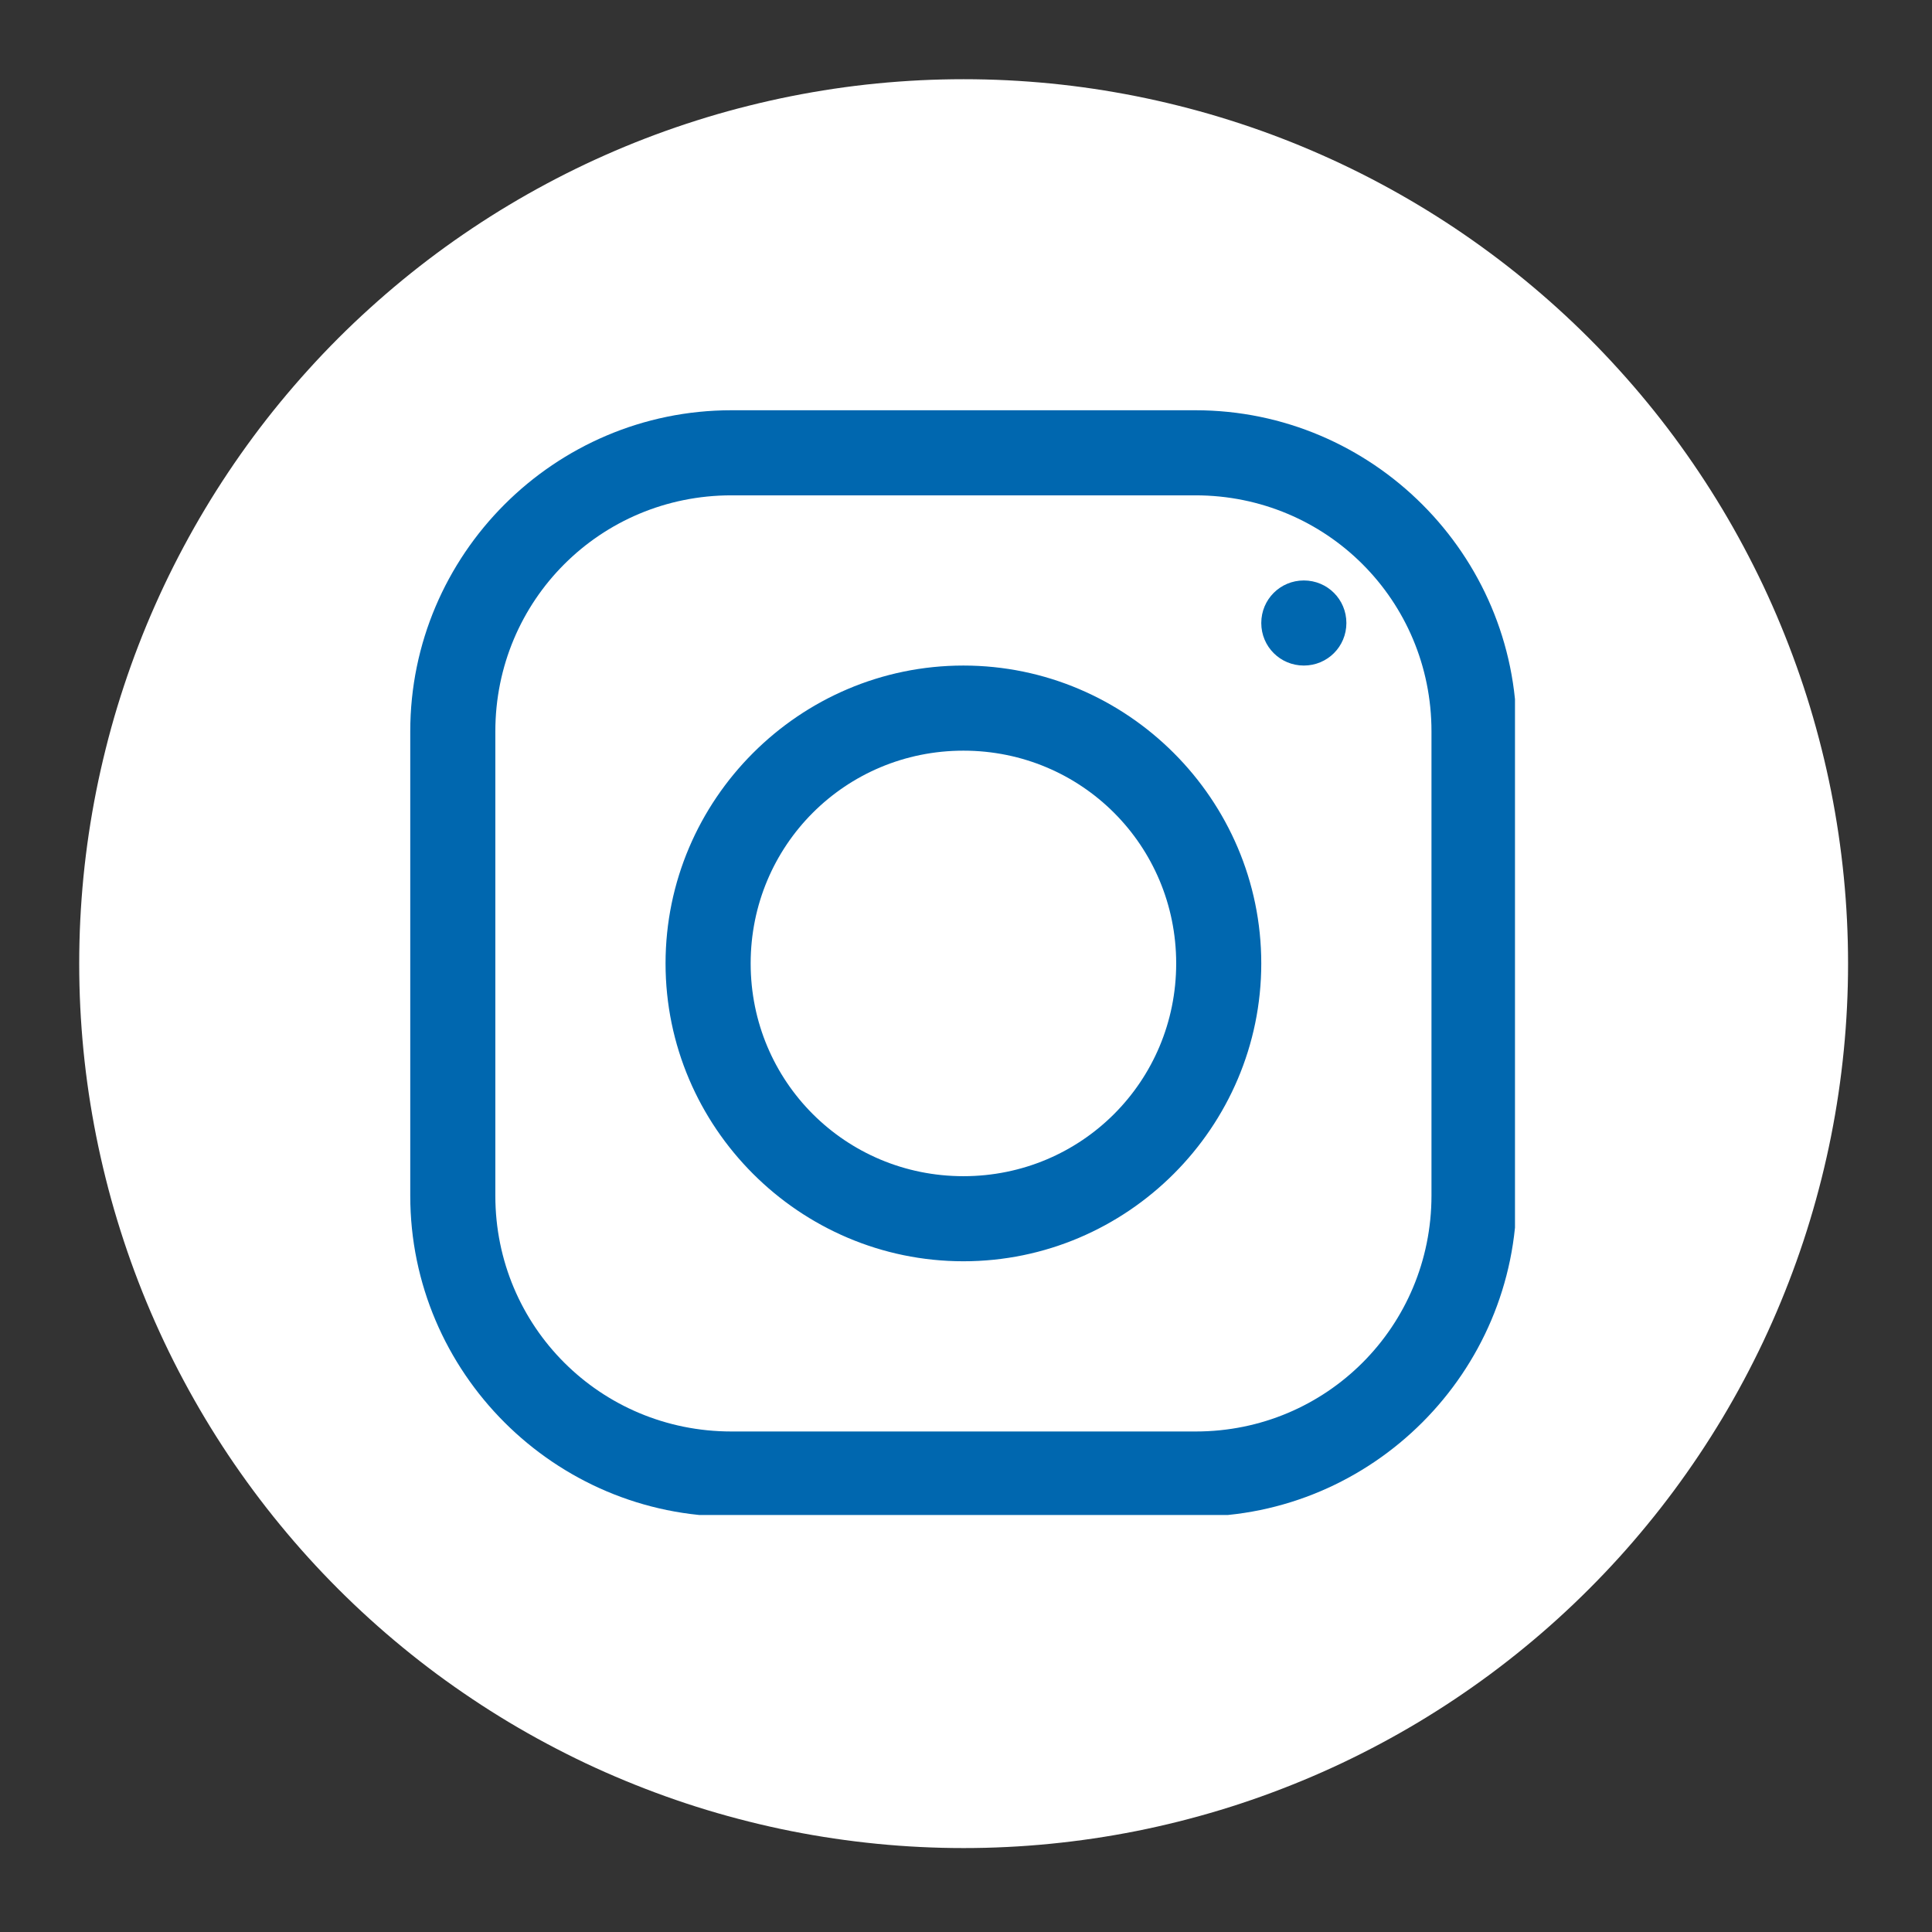 <svg xmlns="http://www.w3.org/2000/svg" xmlns:xlink="http://www.w3.org/1999/xlink" width="375" zoomAndPan="magnify" viewBox="0 0 281.25 281.25" height="375" preserveAspectRatio="xMidYMid meet" version="1.0"><rect x="0" y="0" width="281.25" height="281.25" fill="#333333" stroke="none"/><defs><clipPath id="cde34aedec"><path d="M 11.531 11.531 L 269.031 11.531 L 269.031 269.031 L 11.531 269.031 Z M 11.531 11.531 " clip-rule="nonzero"/></clipPath><clipPath id="063dfb15f6"><path d="M 48.742 50.18 L 239.23 50.18 L 239.23 240.668 L 48.742 240.668 Z M 48.742 50.18 " clip-rule="nonzero"/></clipPath><clipPath id="44bf8d5f93"><path d="M 143.988 50.18 C 91.387 50.18 48.742 92.82 48.742 145.426 C 48.742 198.027 91.387 240.668 143.988 240.668 C 196.59 240.668 239.23 198.027 239.23 145.426 C 239.23 92.82 196.59 50.18 143.988 50.18 Z M 143.988 50.18 " clip-rule="nonzero"/></clipPath><clipPath id="d10e9900a2"><path d="M 59.723 59.723 L 220.543 59.723 L 220.543 220.543 L 59.723 220.543 Z M 59.723 59.723 " clip-rule="nonzero"/></clipPath></defs><g clip-path="url(#cde34aedec)"><path fill="#ffffff" d="M 269.031 140.281 C 269.031 142.387 268.98 144.492 268.875 146.598 C 268.773 148.703 268.617 150.805 268.41 152.898 C 268.203 154.996 267.945 157.086 267.637 159.172 C 267.328 161.258 266.969 163.332 266.559 165.398 C 266.148 167.465 265.684 169.52 265.172 171.566 C 264.66 173.605 264.098 175.637 263.488 177.652 C 262.879 179.672 262.215 181.672 261.504 183.656 C 260.793 185.641 260.035 187.605 259.23 189.551 C 258.426 191.5 257.57 193.422 256.672 195.328 C 255.77 197.234 254.82 199.117 253.828 200.973 C 252.836 202.832 251.797 204.664 250.715 206.473 C 249.629 208.277 248.504 210.059 247.332 211.812 C 246.16 213.562 244.949 215.285 243.695 216.977 C 242.438 218.668 241.145 220.332 239.805 221.957 C 238.469 223.59 237.094 225.184 235.68 226.746 C 234.262 228.305 232.812 229.832 231.32 231.32 C 229.832 232.812 228.305 234.262 226.746 235.676 C 225.184 237.094 223.59 238.469 221.957 239.805 C 220.332 241.145 218.668 242.438 216.977 243.695 C 215.285 244.949 213.562 246.16 211.812 247.332 C 210.059 248.504 208.277 249.629 206.473 250.715 C 204.664 251.797 202.832 252.836 200.973 253.828 C 199.117 254.82 197.234 255.77 195.328 256.672 C 193.422 257.57 191.5 258.426 189.551 259.23 C 187.605 260.035 185.641 260.793 183.656 261.504 C 181.672 262.215 179.672 262.879 177.652 263.488 C 175.637 264.098 173.605 264.66 171.566 265.172 C 169.52 265.684 167.465 266.148 165.398 266.559 C 163.332 266.969 161.258 267.328 159.172 267.637 C 157.086 267.945 154.996 268.203 152.898 268.41 C 150.805 268.617 148.703 268.773 146.598 268.875 C 144.492 268.98 142.387 269.031 140.281 269.031 C 138.172 269.031 136.066 268.98 133.965 268.875 C 131.859 268.773 129.758 268.617 127.66 268.41 C 125.566 268.203 123.473 267.945 121.391 267.637 C 119.305 267.328 117.23 266.969 115.164 266.559 C 113.094 266.148 111.039 265.684 109 265.172 C 106.953 264.66 104.922 264.098 102.906 263.488 C 100.891 262.879 98.891 262.215 96.906 261.504 C 94.922 260.793 92.957 260.035 91.012 259.23 C 89.062 258.426 87.137 257.57 85.23 256.672 C 83.328 255.77 81.449 254.82 79.59 253.828 C 77.73 252.836 75.895 251.797 74.09 250.715 C 72.281 249.629 70.504 248.504 68.754 247.332 C 67 246.16 65.277 244.949 63.582 243.695 C 61.891 242.438 60.23 241.145 58.602 239.805 C 56.973 238.469 55.379 237.094 53.82 235.68 C 52.254 234.262 50.73 232.812 49.238 231.32 C 47.75 229.832 46.297 228.305 44.883 226.746 C 43.469 225.184 42.094 223.59 40.754 221.957 C 39.418 220.332 38.121 218.668 36.867 216.977 C 35.613 215.285 34.398 213.562 33.227 211.812 C 32.059 210.059 30.93 208.277 29.848 206.473 C 28.766 204.664 27.727 202.832 26.734 200.973 C 25.738 199.117 24.793 197.234 23.891 195.328 C 22.992 193.422 22.137 191.5 21.328 189.551 C 20.523 187.605 19.766 185.641 19.055 183.656 C 18.348 181.672 17.688 179.672 17.074 177.652 C 16.461 175.637 15.902 173.605 15.391 171.566 C 14.879 169.52 14.418 167.465 14.004 165.398 C 13.594 163.332 13.234 161.258 12.922 159.172 C 12.613 157.086 12.355 154.996 12.148 152.898 C 11.945 150.805 11.789 148.703 11.684 146.598 C 11.582 144.492 11.531 142.387 11.531 140.281 C 11.531 138.172 11.582 136.066 11.684 133.965 C 11.789 131.859 11.945 129.758 12.148 127.66 C 12.355 125.566 12.613 123.473 12.922 121.391 C 13.234 119.305 13.594 117.23 14.004 115.164 C 14.418 113.094 14.879 111.039 15.391 109 C 15.902 106.953 16.461 104.922 17.074 102.906 C 17.688 100.891 18.348 98.891 19.055 96.906 C 19.766 94.922 20.523 92.957 21.328 91.012 C 22.137 89.062 22.992 87.137 23.891 85.23 C 24.793 83.328 25.738 81.449 26.734 79.59 C 27.727 77.73 28.766 75.895 29.848 74.09 C 30.93 72.281 32.059 70.504 33.227 68.754 C 34.398 67 35.613 65.277 36.867 63.582 C 38.121 61.891 39.418 60.23 40.754 58.602 C 42.094 56.973 43.469 55.379 44.883 53.82 C 46.297 52.254 47.75 50.73 49.238 49.238 C 50.73 47.75 52.254 46.297 53.82 44.883 C 55.379 43.469 56.973 42.094 58.602 40.754 C 60.23 39.418 61.891 38.121 63.582 36.867 C 65.277 35.613 67 34.398 68.754 33.227 C 70.504 32.059 72.281 30.93 74.09 29.848 C 75.895 28.766 77.73 27.727 79.59 26.734 C 81.449 25.738 83.328 24.793 85.23 23.891 C 87.137 22.992 89.062 22.137 91.012 21.328 C 92.957 20.523 94.922 19.766 96.906 19.055 C 98.891 18.348 100.891 17.688 102.906 17.074 C 104.922 16.461 106.953 15.902 109 15.391 C 111.039 14.879 113.094 14.418 115.164 14.004 C 117.23 13.594 119.305 13.234 121.391 12.922 C 123.473 12.613 125.566 12.355 127.66 12.148 C 129.758 11.945 131.859 11.789 133.965 11.684 C 136.066 11.582 138.172 11.531 140.281 11.531 C 142.387 11.531 144.492 11.582 146.598 11.684 C 148.703 11.789 150.805 11.945 152.898 12.148 C 154.996 12.355 157.086 12.613 159.172 12.922 C 161.258 13.234 163.332 13.594 165.398 14.004 C 167.465 14.418 169.52 14.879 171.566 15.391 C 173.605 15.902 175.637 16.461 177.652 17.074 C 179.672 17.688 181.672 18.348 183.656 19.055 C 185.641 19.766 187.605 20.523 189.551 21.328 C 191.5 22.137 193.422 22.992 195.328 23.891 C 197.234 24.793 199.117 25.738 200.973 26.734 C 202.832 27.727 204.664 28.766 206.473 29.848 C 208.277 30.93 210.059 32.059 211.812 33.227 C 213.562 34.398 215.285 35.613 216.977 36.867 C 218.668 38.121 220.332 39.418 221.957 40.754 C 223.59 42.094 225.184 43.469 226.746 44.883 C 228.305 46.297 229.832 47.75 231.32 49.238 C 232.812 50.73 234.262 52.254 235.676 53.82 C 237.094 55.379 238.469 56.973 239.805 58.602 C 241.145 60.23 242.438 61.891 243.695 63.582 C 244.949 65.277 246.16 67 247.332 68.754 C 248.504 70.504 249.629 72.281 250.715 74.09 C 251.797 75.895 252.836 77.73 253.828 79.59 C 254.82 81.449 255.77 83.328 256.672 85.23 C 257.57 87.137 258.426 89.062 259.23 91.012 C 260.035 92.957 260.793 94.922 261.504 96.906 C 262.215 98.891 262.879 100.891 263.488 102.906 C 264.098 104.922 264.66 106.953 265.172 109 C 265.684 111.039 266.148 113.094 266.559 115.164 C 266.969 117.23 267.328 119.305 267.637 121.391 C 267.945 123.473 268.203 125.566 268.41 127.66 C 268.617 129.758 268.773 131.859 268.875 133.965 C 268.98 136.066 269.031 138.172 269.031 140.281 Z M 269.031 140.281 " fill-opacity="1" fill-rule="nonzero"/></g><path fill="#0474b0" d="M 116.723 208.195 C 173.82 208.195 205.043 160.879 205.043 119.875 C 205.043 118.52 205.043 117.172 204.977 115.883 C 211.027 111.504 216.309 106.031 220.492 99.789 C 214.957 102.234 208.969 103.91 202.66 104.684 C 209.098 100.82 213.992 94.77 216.309 87.492 C 210.32 91.035 203.691 93.609 196.609 95.027 C 190.941 88.977 182.895 85.242 173.949 85.242 C 156.824 85.242 142.922 99.145 142.922 116.27 C 142.922 118.715 143.18 121.098 143.758 123.352 C 117.941 122.062 95.09 109.703 79.77 90.906 C 77.129 95.477 75.582 100.82 75.582 106.484 C 75.582 117.234 81.055 126.762 89.426 132.297 C 84.336 132.168 79.574 130.754 75.391 128.434 C 75.391 128.562 75.391 128.691 75.391 128.824 C 75.391 143.887 86.074 156.375 100.305 159.273 C 97.73 159.98 94.961 160.367 92.129 160.367 C 90.133 160.367 88.199 160.172 86.27 159.785 C 90.195 172.145 101.656 181.098 115.238 181.352 C 104.617 189.656 91.227 194.613 76.68 194.613 C 74.168 194.613 71.723 194.484 69.273 194.164 C 82.859 203.047 99.211 208.195 116.723 208.195 " fill-opacity="1" fill-rule="nonzero"/><g clip-path="url(#063dfb15f6)"><g clip-path="url(#44bf8d5f93)"><path fill="#ffffff" d="M 48.742 50.18 L 239.23 50.18 L 239.23 240.668 L 48.742 240.668 Z M 48.742 50.18 " fill-opacity="1" fill-rule="nonzero"/></g></g><g clip-path="url(#d10e9900a2)"><path fill="#0067af" d="M 106.469 59.723 C 80.723 59.723 59.723 80.723 59.723 106.469 L 59.723 174.078 C 59.723 199.773 80.723 220.777 106.469 220.777 L 174.078 220.777 C 199.773 220.777 220.777 199.773 220.777 174.027 L 220.777 106.469 C 220.777 80.723 199.773 59.723 174.027 59.723 Z M 106.469 72.109 L 174.027 72.109 C 193.094 72.109 208.387 87.402 208.387 106.469 L 208.387 174.027 C 208.387 193.094 193.094 208.387 174.078 208.387 L 106.469 208.387 C 87.402 208.387 72.109 193.094 72.109 174.078 L 72.109 106.469 C 72.109 87.402 87.402 72.109 106.469 72.109 Z M 189.805 84.5 C 186.367 84.5 183.609 87.258 183.609 90.695 C 183.609 94.129 186.367 96.887 189.805 96.887 C 193.242 96.887 196 94.129 196 90.695 C 196 87.258 193.242 84.5 189.805 84.5 Z M 140.25 96.887 C 116.391 96.887 96.887 116.391 96.887 140.25 C 96.887 164.105 116.391 183.609 140.25 183.609 C 164.105 183.609 183.609 164.105 183.609 140.25 C 183.609 116.391 164.105 96.887 140.25 96.887 Z M 140.25 109.277 C 157.43 109.277 171.223 123.07 171.223 140.25 C 171.223 157.43 157.43 171.223 140.25 171.223 C 123.07 171.223 109.277 157.43 109.277 140.25 C 109.277 123.07 123.07 109.277 140.25 109.277 Z M 140.25 109.277 " fill-opacity="1" fill-rule="nonzero"/></g></svg>